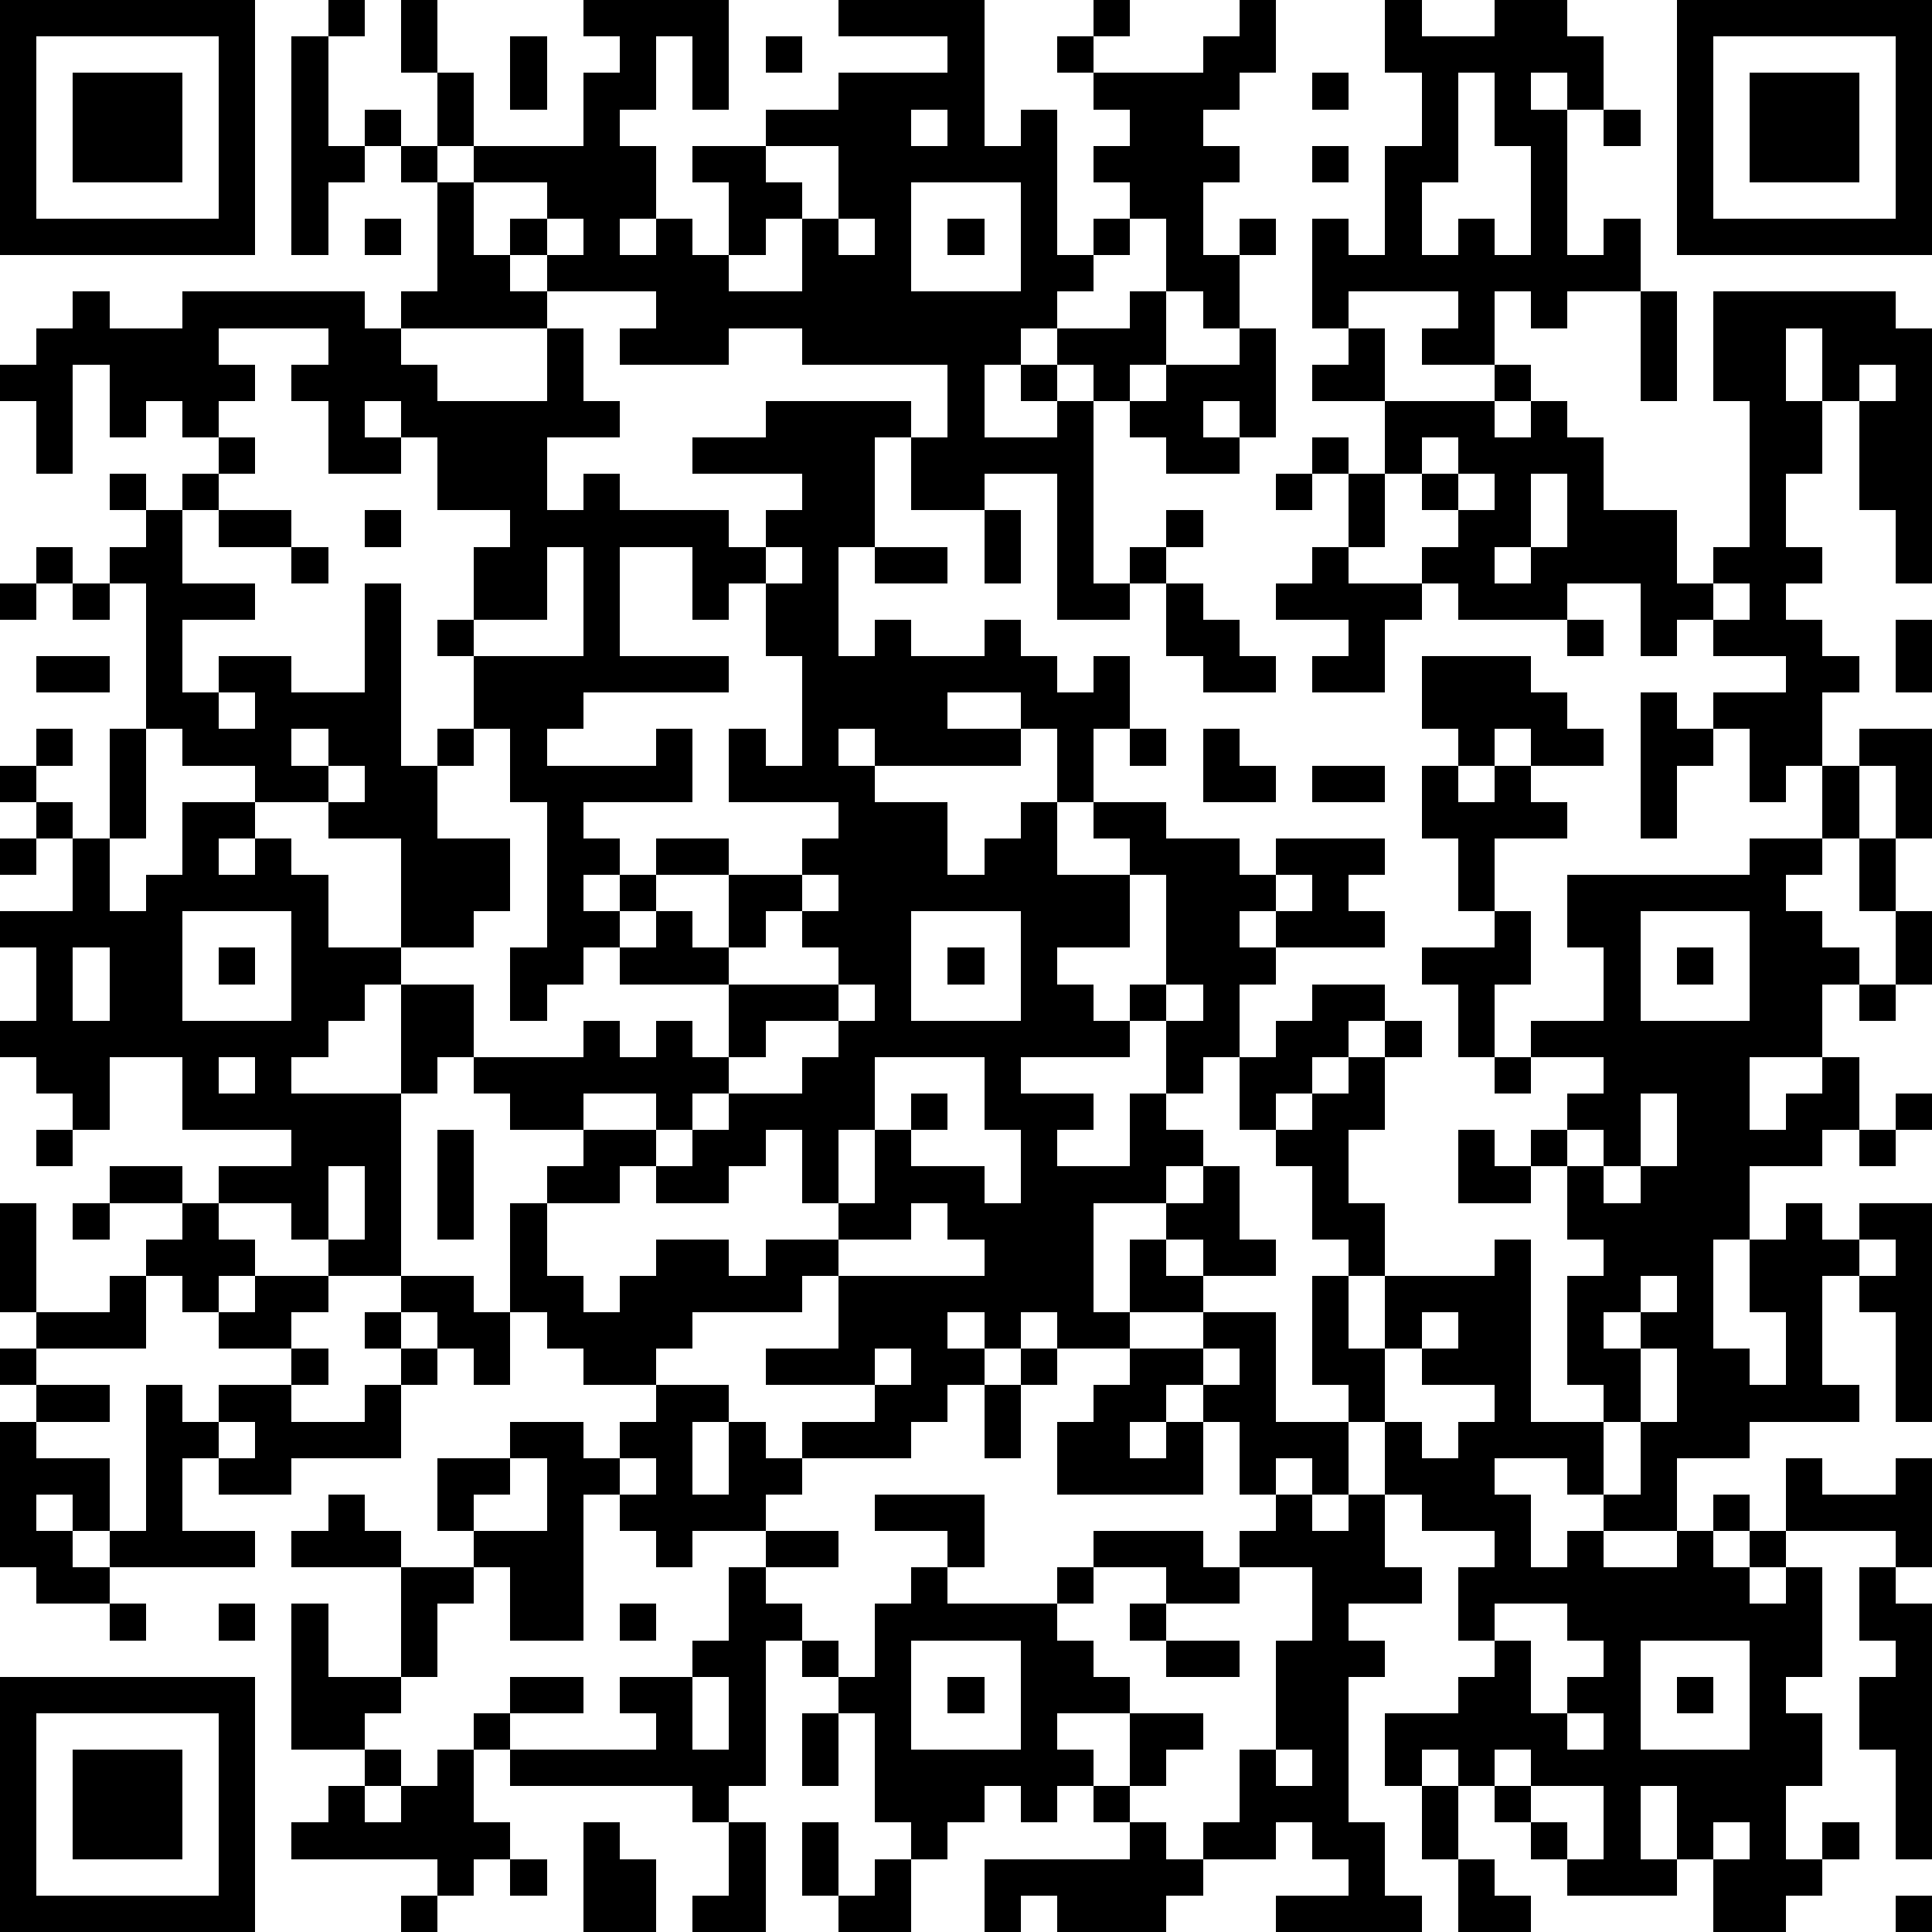 <?xml version="1.0" standalone="yes"?><svg version="1.1" xmlns="http://www.w3.org/2000/svg" xmlns:xlink="http://www.w3.org/1999/xlink" xmlns:ev="http://www.w3.org/2001/xml-events" width="212" height="212" shape-rendering="crispEdges"><path d="M0 0h7v7h-7zM9 0h1v1h-1zM11 0h1v2h-1zM16 0h4v3h-1v-2h-1v2h-1v1h1v2h-1v1h1v-1h1v1h1v-2h-1v-1h2v-1h2v-1h3v-1h-3v-1h4v4h1v-1h1v4h1v-1h1v-1h-1v-1h1v-1h-1v-1h-1v-1h1v-1h1v1h-1v1h3v-1h1v-1h1v2h-1v1h-1v1h1v1h-1v2h1v-1h1v1h-1v2h-1v-1h-1v-2h-1v1h-1v1h-1v1h-1v1h-1v2h2v-1h-1v-1h1v-1h2v-1h1v2h-1v1h-1v-1h-1v1h1v5h1v-1h1v-1h1v1h-1v1h-1v1h-2v-4h-2v1h-2v-2h-1v3h-1v3h1v-1h1v1h2v-1h1v1h1v1h1v-1h1v2h-1v2h-1v-2h-1v-1h-2v1h2v1h-4v-1h-1v1h1v1h2v2h1v-1h1v-1h1v2h2v-1h-1v-1h2v1h2v1h1v-1h3v1h-1v1h1v1h-3v-1h-1v1h1v1h-1v2h-1v1h-1v-2h-1v-1h1v-3h-1v2h-2v1h1v1h1v1h-3v1h2v1h-1v1h2v-2h1v1h1v1h-1v1h-2v3h1v-2h1v-1h1v-1h1v2h1v1h-2v-1h-1v1h1v1h-2v1h-2v-1h-1v1h-1v-1h-1v1h1v1h-1v1h-1v1h-3v-1h2v-1h-3v-1h2v-2h-1v1h-3v1h-1v1h-2v-1h-1v-1h-1v-3h1v-1h1v-1h-2v-1h-1v-1h-1v1h-1v-3h-1v1h-1v1h-1v1h3v5h-2v-1h-1v-1h-2v-1h2v-1h-3v-2h-2v2h-1v-1h-1v-1h-1v-1h1v-2h-1v-1h2v-2h-1v-1h-1v-1h1v-1h1v1h-1v1h1v1h1v-3h1v-4h-1v-1h1v-1h-1v-1h1v1h1v-1h1v-1h-1v-1h-1v1h-1v-2h-1v3h-1v-2h-1v-1h1v-1h1v-1h1v1h2v-1h5v1h1v-1h1v-3h-1v-1h-1v-1h1v1h1v-2h1v2h-1v1h1v-1h3v-2h1v-1h-1zM38 0h1v1h2v-1h2v1h1v2h-1v-1h-1v1h1v4h1v-1h1v2h-2v1h-1v-1h-1v2h-2v-1h1v-1h-3v1h-1v-3h1v1h1v-3h1v-2h-1zM46 0h7v7h-7zM1 1v5h5v-5zM8 1h1v3h1v1h-1v2h-1zM14 1h1v2h-1zM21 1h1v1h-1zM47 1v5h5v-5zM2 2h3v3h-3zM36 2h1v1h-1zM40 2v3h-1v2h1v-1h1v1h1v-3h-1v-2zM48 2h3v3h-3zM25 3v1h1v-1zM44 3h1v1h-1zM21 4v1h1v1h-1v1h-1v1h2v-2h1v-2zM36 4h1v1h-1zM13 5v2h1v-1h1v-1zM25 5v3h3v-3zM10 6h1v1h-1zM15 6v1h-1v1h1v-1h1v-1zM23 6v1h1v-1zM26 6h1v1h-1zM15 8v1h-4v1h1v1h3v-2h1v2h1v1h-2v2h1v-1h1v1h3v1h1v-1h1v-1h-3v-1h2v-1h4v1h1v-2h-4v-1h-2v1h-3v-1h1v-1zM45 8h1v3h-1zM47 8h5v1h1v7h-1v-2h-1v-3h-1v-2h-1v2h1v2h-1v2h1v1h-1v1h1v1h1v1h-1v2h-1v1h-1v-2h-1v-1h2v-1h-2v-1h-1v1h-1v-2h-2v1h-3v-1h-1v-1h1v-1h-1v-1h-1v-2h-2v-1h1v-1h1v2h3v-1h1v1h-1v1h1v-1h1v1h1v2h2v2h1v-1h1v-4h-1zM6 9v1h1v1h-1v1h1v1h-1v1h-1v2h2v1h-2v2h1v-1h2v1h2v-3h1v5h1v-1h1v-2h-1v-1h1v-2h1v-1h-2v-2h-1v-1h-1v1h1v1h-2v-2h-1v-1h1v-1zM34 9h1v3h-1v-1h-1v1h1v1h-2v-1h-1v-1h1v-1h2zM51 10v1h1v-1zM36 12h1v1h-1zM39 12v1h1v-1zM35 13h1v1h-1zM37 13h1v2h-1zM40 13v1h1v-1zM42 13v2h-1v1h1v-1h1v-2zM6 14h2v1h-2zM10 14h1v1h-1zM27 14h1v2h-1zM1 15h1v1h-1zM8 15h1v1h-1zM15 15v2h-2v1h3v-3zM17 15v3h3v1h-4v1h-1v1h3v-1h1v2h-3v1h1v1h-1v1h1v-1h1v-1h2v1h-2v1h-1v1h-1v1h-1v1h-1v-2h1v-4h-1v-2h-1v1h-1v2h2v2h-1v1h-2v-3h-2v-1h-2v-1h-2v-1h-1v3h-1v2h1v-1h1v-2h2v1h-1v1h1v-1h1v1h1v2h2v1h2v2h3v-1h1v1h1v-1h1v1h1v-2h-3v-1h1v-1h1v1h1v-2h2v-1h1v-1h-3v-2h1v1h1v-3h-1v-2h-1v1h-1v-2zM21 15v1h1v-1zM24 15h2v1h-2zM36 15h1v1h2v1h-1v2h-2v-1h1v-1h-2v-1h1zM0 16h1v1h-1zM2 16h1v1h-1zM32 16h1v1h1v1h1v1h-2v-1h-1zM47 16v1h1v-1zM43 17h1v1h-1zM52 17h1v2h-1zM1 18h2v1h-2zM39 18h3v1h1v1h1v1h-2v-1h-1v1h-1v-1h-1zM6 19v1h1v-1zM45 19h1v1h1v1h-1v2h-1zM8 20v1h1v-1zM31 20h1v1h-1zM33 20h1v1h1v1h-2zM51 20h2v3h-1v-2h-1zM9 21v1h1v-1zM36 21h2v1h-2zM39 21h1v1h1v-1h1v1h1v1h-2v2h-1v-2h-1zM50 21h1v2h-1zM0 23h1v1h-1zM48 23h2v1h-1v1h1v1h1v1h-1v2h-2v2h1v-1h1v-1h1v2h-1v1h-2v2h-1v3h1v1h1v-2h-1v-2h1v-1h1v1h1v-1h2v6h-1v-3h-1v-1h-1v3h1v1h-3v1h-2v2h-2v-1h-1v-1h-2v1h1v2h1v-1h1v1h2v-1h1v-1h1v1h-1v1h1v-1h1v-2h1v1h2v-1h1v3h-1v-1h-3v1h-1v1h1v-1h1v3h-1v1h1v2h-1v2h1v-1h1v1h-1v1h-1v1h-2v-2h-1v-2h-1v2h1v1h-3v-1h-1v-1h-1v-1h-1v-1h-1v1h-1v-2h2v-1h1v-1h-1v-2h1v-1h-2v-1h-1v-2h-1v-1h-1v-3h1v-1h-1v-2h-1v-1h-1v-2h1v-1h1v-1h2v1h-1v1h-1v1h-1v1h1v-1h1v-1h1v-1h1v1h-1v2h-1v2h1v2h-1v2h1v-2h3v-1h1v5h2v-1h-1v-3h1v-1h-1v-2h-1v-1h1v-1h1v-1h-2v-1h2v-2h-1v-2h5zM51 23h1v2h-1zM22 24v1h-1v1h-1v1h3v-1h-1v-1h1v-1zM35 24v1h1v-1zM5 25v3h3v-3zM25 25v3h3v-3zM41 25h1v2h-1v2h-1v-2h-1v-1h2zM45 25v3h3v-3zM52 25h1v2h-1zM2 26v2h1v-2zM6 26h1v1h-1zM26 26h1v1h-1zM46 26h1v1h-1zM23 27v1h-2v1h-1v1h-1v1h-1v-1h-2v1h2v1h-1v1h-2v2h1v1h1v-1h1v-1h2v1h1v-1h2v-1h-1v-2h-1v1h-1v1h-2v-1h1v-1h1v-1h2v-1h1v-1h1v-1zM32 27v1h1v-1zM51 27h1v1h-1zM6 29v1h1v-1zM24 29v2h-1v2h1v-2h1v-1h1v1h-1v1h2v1h1v-2h-1v-2zM41 29h1v1h-1zM45 30v2h-1v-1h-1v1h1v1h1v-1h1v-2zM52 30h1v1h-1zM1 31h1v1h-1zM12 31h1v3h-1zM40 31h1v1h1v1h-2zM51 31h1v1h-1zM3 32h2v1h-2zM9 32v2h1v-2zM0 33h1v3h-1zM2 33h1v1h-1zM5 33h1v1h1v1h-1v1h-1v-1h-1v-1h1zM25 33v1h-2v1h4v-1h-1v-1zM51 34v1h1v-1zM3 35h1v2h-3v-1h2zM7 35h2v1h-1v1h-2v-1h1zM11 35h2v1h1v2h-1v-1h-1v-1h-1zM45 35v1h-1v1h1v-1h1v-1zM10 36h1v1h-1zM33 36h2v3h2v2h-1v-1h-1v1h-1v-2h-1v-1h-1v1h-1v1h1v-1h1v2h-4v-2h1v-1h1v-1h2zM39 36v1h-1v2h1v1h1v-1h1v-1h-2v-1h1v-1zM0 37h1v1h-1zM8 37h1v1h-1zM11 37h1v1h-1zM24 37v1h1v-1zM28 37h1v1h-1zM33 37v1h1v-1zM45 37v2h-1v2h1v-2h1v-2zM1 38h2v1h-2zM4 38h1v1h1v-1h2v1h2v-1h1v2h-3v1h-2v-1h-1v2h2v1h-4v-1h-1v-1h-1v1h1v1h1v1h-2v-1h-1v-4h1v1h2v2h1zM18 38h2v1h-1v2h1v-2h1v1h1v1h-1v1h-2v1h-1v-1h-1v-1h-1v4h-2v-2h-1v-1h-1v-2h2v-1h2v1h1v-1h1zM27 38h1v2h-1zM6 39v1h1v-1zM14 40v1h-1v1h2v-2zM17 40v1h1v-1zM9 41h1v1h1v1h-3v-1h1zM24 41h3v2h-1v-1h-2zM35 41h1v1h1v-1h1v2h1v1h-2v1h1v1h-1v4h1v2h1v1h-4v-1h2v-1h-1v-1h-1v1h-2v-1h1v-2h1v-3h1v-2h-2v-1h1zM21 42h2v1h-2zM30 42h3v1h1v1h-2v-1h-2zM11 43h2v1h-1v2h-1zM20 43h1v1h1v1h-1v4h-1v1h-1v-1h-5v-1h-1v-1h1v-1h2v1h-2v1h4v-1h-1v-1h2v-1h1zM25 43h1v1h3v-1h1v1h-1v1h1v1h1v1h-2v1h1v1h-1v1h-1v-1h-1v1h-1v1h-1v-1h-1v-3h-1v-1h-1v-1h1v1h1v-2h1zM51 43h1v1h1v7h-1v-3h-1v-2h1v-1h-1zM3 44h1v1h-1zM6 44h1v1h-1zM8 44h1v2h2v1h-1v1h-2zM17 44h1v1h-1zM31 44h1v1h-1zM41 44v1h1v2h1v-1h1v-1h-1v-1zM25 45v3h3v-3zM32 45h2v1h-2zM45 45v3h3v-3zM0 46h7v7h-7zM19 46v2h1v-2zM26 46h1v1h-1zM46 46h1v1h-1zM1 47v5h5v-5zM22 47h1v2h-1zM31 47h2v1h-1v1h-1zM43 47v1h1v-1zM2 48h3v3h-3zM10 48h1v1h-1zM12 48h1v2h1v1h-1v1h-1v-1h-4v-1h1v-1h1v1h1v-1h1zM35 48v1h1v-1zM41 48v1h1v-1zM30 49h1v1h-1zM39 49h1v2h-1zM42 49v1h1v1h1v-2zM16 50h1v1h1v2h-2zM20 50h1v3h-2v-1h1zM22 50h1v2h-1zM31 50h1v1h1v1h-1v1h-3v-1h-1v1h-1v-2h4zM47 50v1h1v-1zM14 51h1v1h-1zM24 51h1v2h-2v-1h1zM40 51h1v1h1v1h-2zM11 52h1v1h-1zM52 52h1v1h-1z" style="fill:#000" transform="translate(0,0) scale(4)"/></svg>